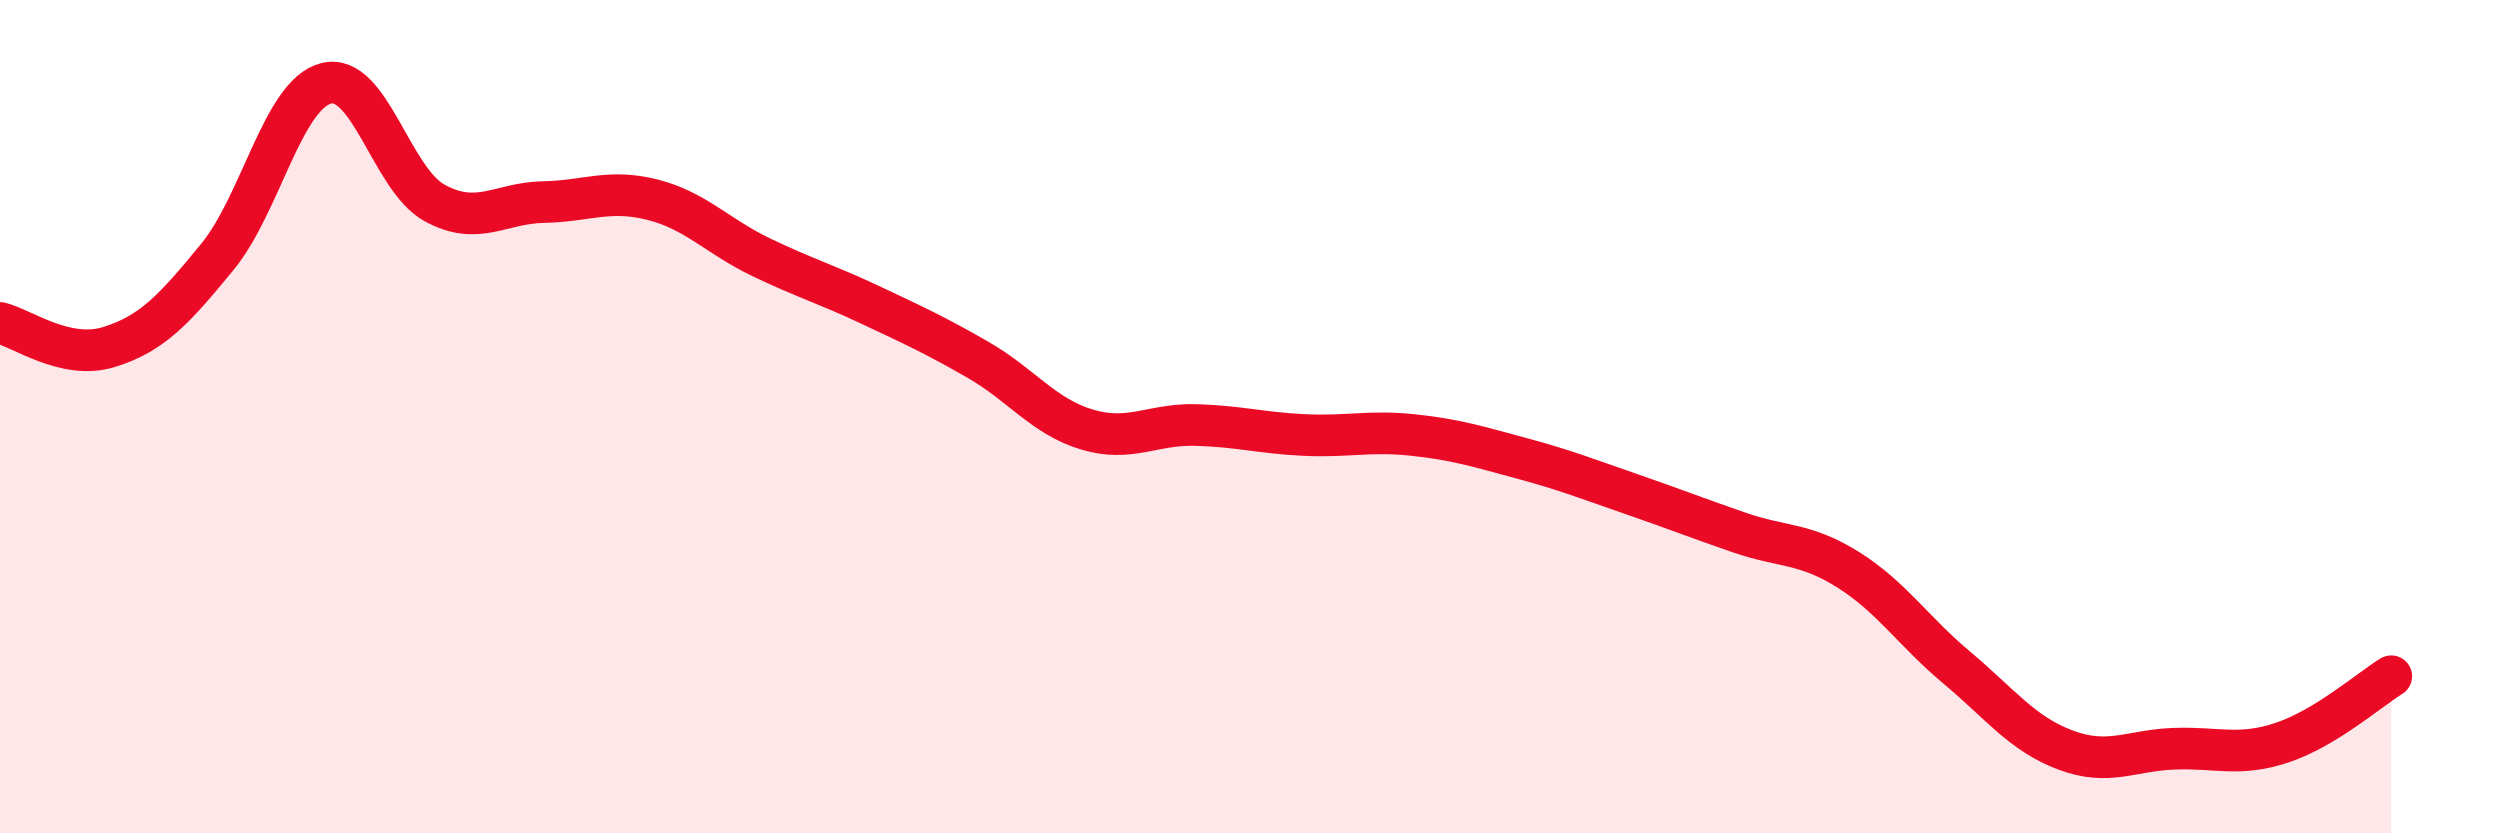 
    <svg width="60" height="20" viewBox="0 0 60 20" xmlns="http://www.w3.org/2000/svg">
      <path
        d="M 0,7.75 C 0.52,7.87 1.57,8.65 2.61,8.33 C 3.65,8.01 4.18,7.43 5.22,6.16 C 6.26,4.89 6.79,2.26 7.83,2 C 8.87,1.74 9.39,4.3 10.43,4.87 C 11.47,5.44 12,4.87 13.04,4.85 C 14.08,4.83 14.61,4.53 15.65,4.79 C 16.69,5.05 17.22,5.67 18.26,6.17 C 19.3,6.67 19.83,6.82 20.87,7.31 C 21.91,7.8 22.44,8.04 23.48,8.64 C 24.52,9.24 25.05,10 26.09,10.31 C 27.13,10.62 27.66,10.17 28.7,10.2 C 29.74,10.23 30.26,10.39 31.3,10.44 C 32.34,10.49 32.87,10.33 33.91,10.44 C 34.95,10.55 35.48,10.72 36.52,11 C 37.56,11.28 38.09,11.49 39.13,11.85 C 40.17,12.21 40.7,12.42 41.74,12.78 C 42.78,13.14 43.31,13.02 44.35,13.67 C 45.39,14.32 45.92,15.15 46.96,16.02 C 48,16.89 48.53,17.61 49.57,18 C 50.61,18.39 51.13,18.01 52.17,17.97 C 53.21,17.93 53.74,18.17 54.78,17.82 C 55.82,17.47 56.87,16.55 57.39,16.23L57.39 20L0 20Z"
        fill="#EB0A25"
        opacity="0.1"
        stroke-linecap="round"
        stroke-linejoin="round"
      />
      <path
        d="M 0,7.75 C 0.52,7.87 1.57,8.65 2.61,8.33 C 3.65,8.01 4.18,7.43 5.22,6.16 C 6.26,4.89 6.79,2.26 7.83,2 C 8.87,1.74 9.39,4.3 10.43,4.87 C 11.47,5.44 12,4.87 13.04,4.85 C 14.08,4.83 14.61,4.53 15.65,4.79 C 16.69,5.05 17.22,5.67 18.26,6.17 C 19.3,6.67 19.83,6.82 20.87,7.31 C 21.91,7.8 22.44,8.04 23.48,8.64 C 24.52,9.24 25.05,10 26.09,10.31 C 27.13,10.62 27.66,10.17 28.7,10.2 C 29.74,10.23 30.26,10.39 31.3,10.44 C 32.34,10.49 32.87,10.33 33.91,10.44 C 34.95,10.55 35.48,10.72 36.52,11 C 37.56,11.28 38.09,11.49 39.13,11.85 C 40.17,12.21 40.7,12.42 41.74,12.78 C 42.78,13.14 43.31,13.02 44.35,13.67 C 45.39,14.32 45.92,15.15 46.96,16.02 C 48,16.89 48.53,17.61 49.57,18 C 50.61,18.39 51.13,18.01 52.17,17.97 C 53.21,17.93 53.74,18.17 54.78,17.82 C 55.82,17.47 56.87,16.55 57.39,16.23"
        stroke="#EB0A25"
        stroke-width="1"
        fill="none"
        stroke-linecap="round"
        stroke-linejoin="round"
      />
    </svg>
  